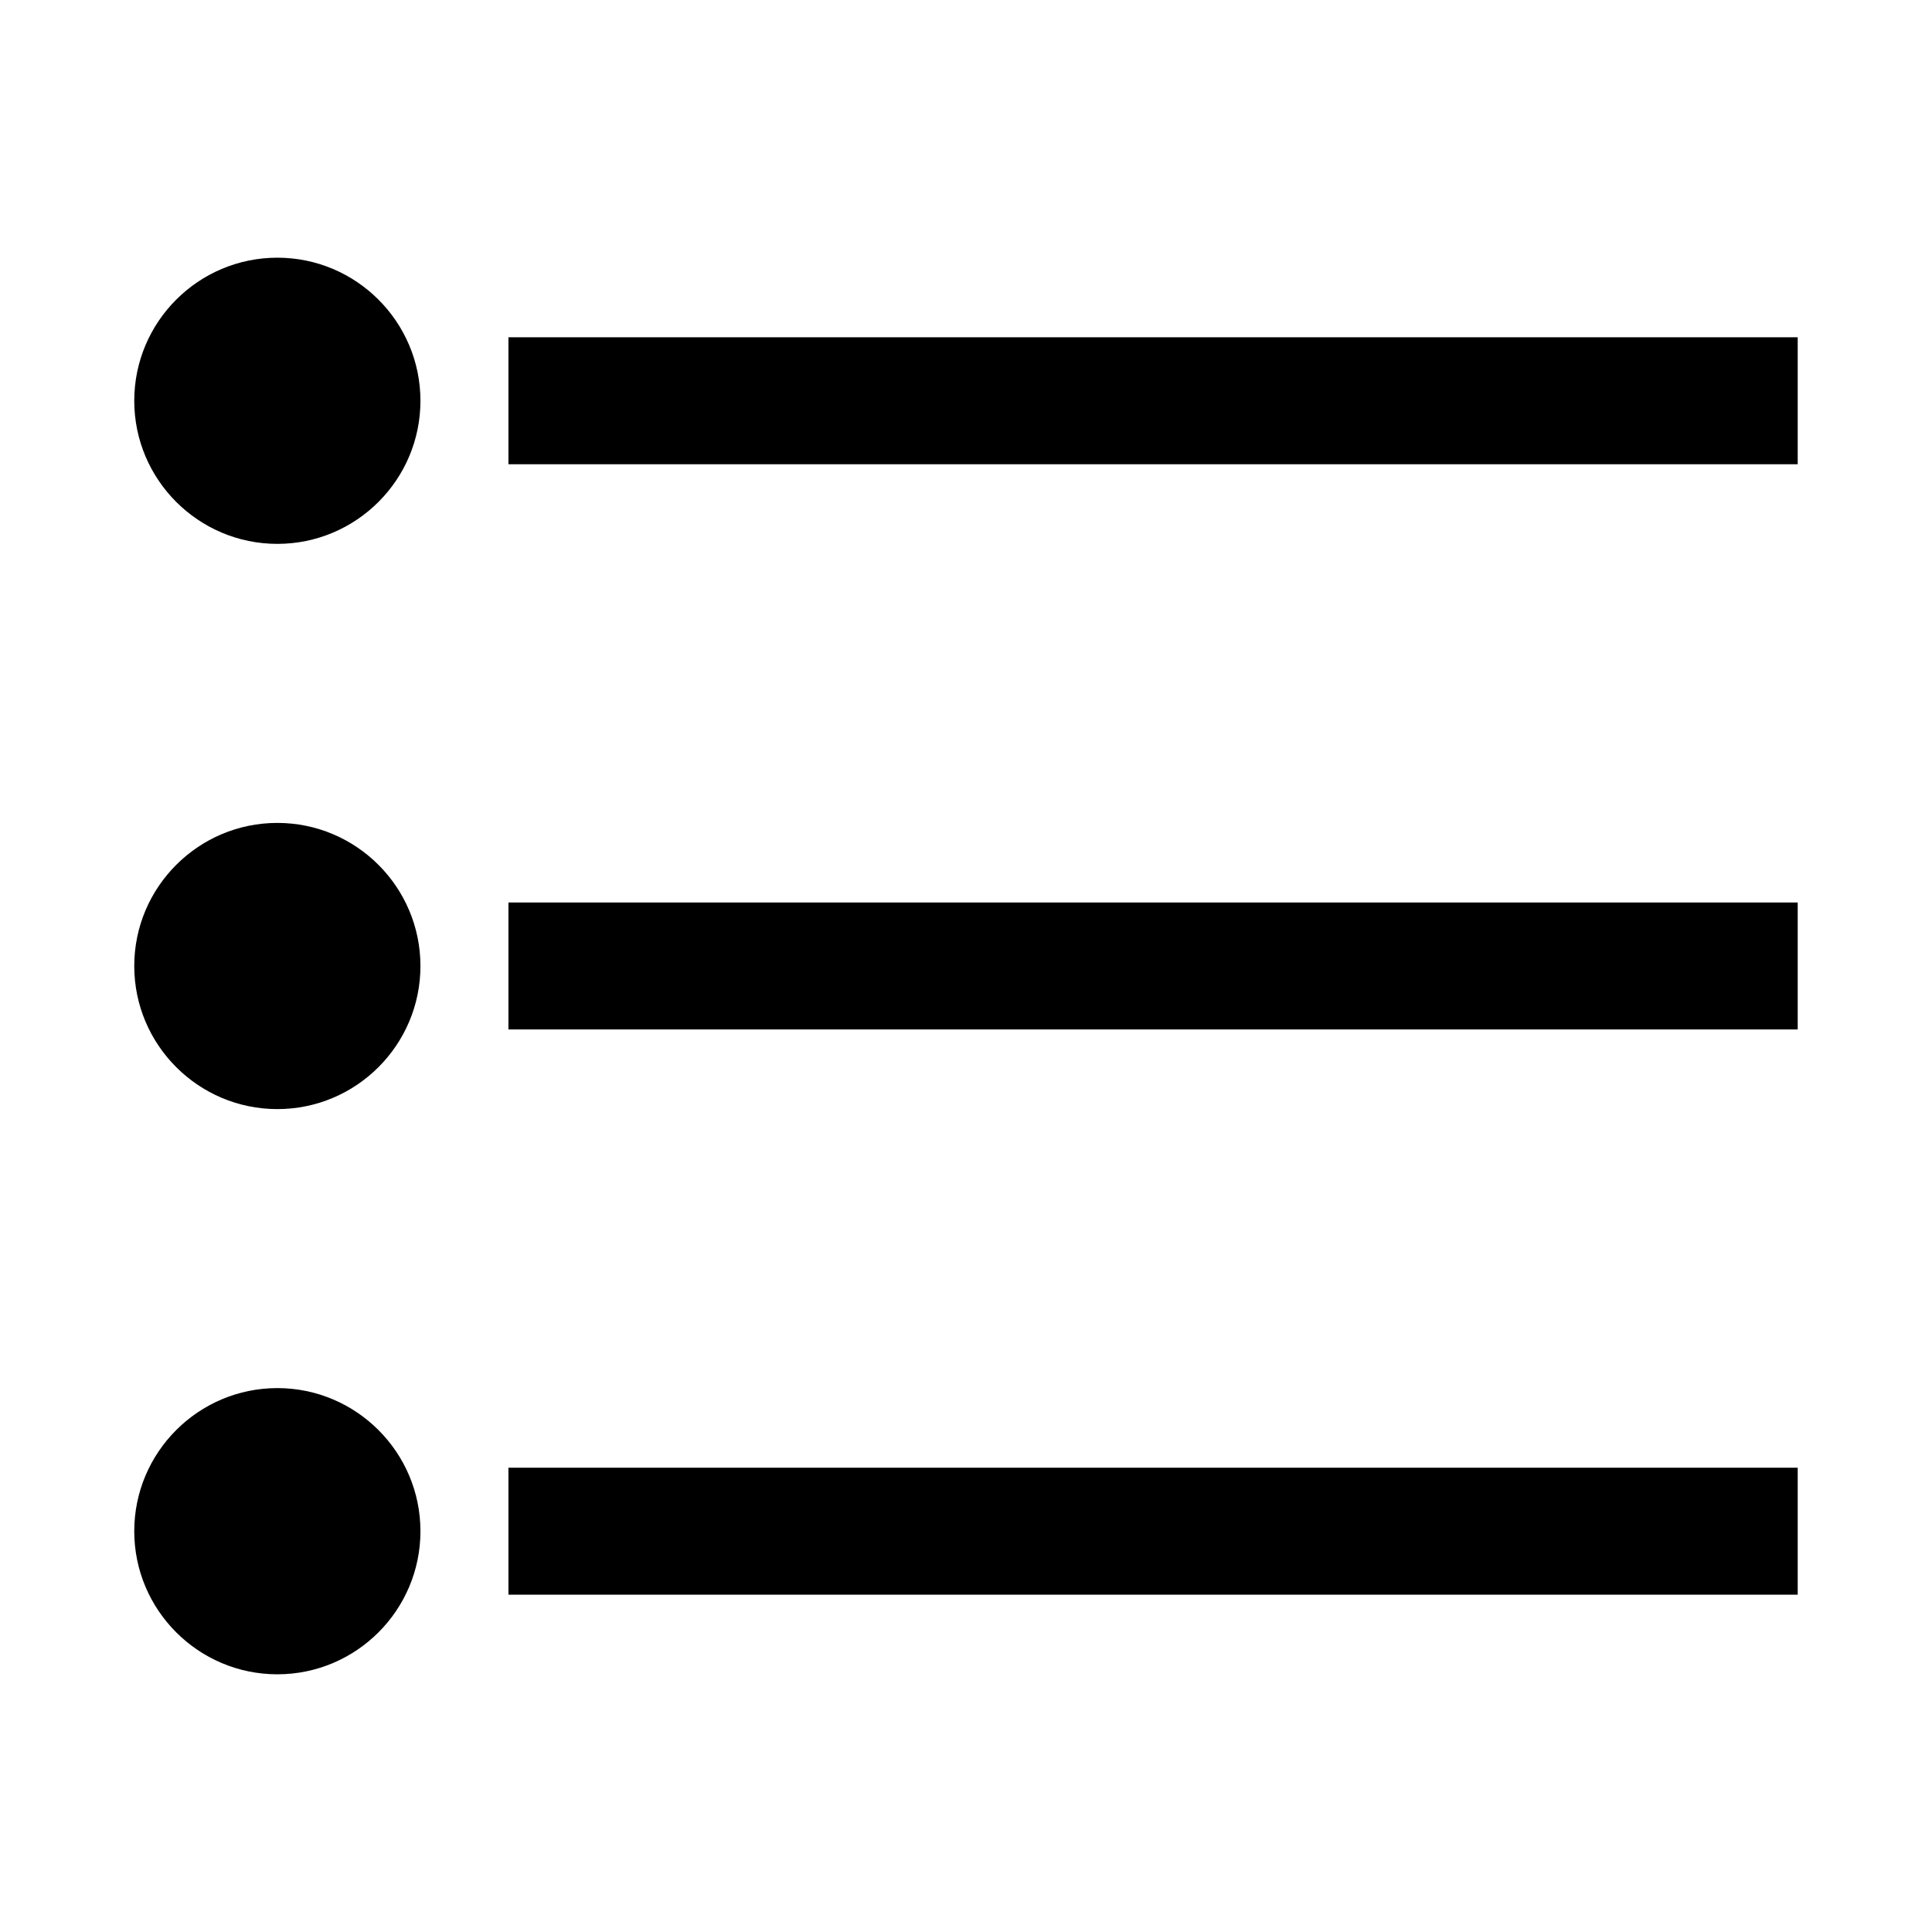 <?xml version="1.0" encoding="UTF-8"?>
<!-- Uploaded to: ICON Repo, www.iconrepo.com, Generator: ICON Repo Mixer Tools -->
<svg fill="#000000" width="800px" height="800px" version="1.1" viewBox="144 144 512 512" xmlns="http://www.w3.org/2000/svg">
 <g>
  <path d="m217.5 212.29c-20.914 0-37.922 17.012-37.922 37.922 0 20.906 17.008 37.922 37.922 37.922 20.914 0 37.922-17.008 37.922-37.922 0-20.914-17.016-37.922-37.922-37.922z"/>
  <path d="m278.74 233.38h341.67v33.648h-341.67z"/>
  <path d="m217.5 362.08c-20.914 0-37.922 17.012-37.922 37.922 0 20.906 17.008 37.922 37.922 37.922 20.914 0 37.922-17.008 37.922-37.922s-17.016-37.922-37.922-37.922z"/>
  <path d="m278.74 383.17h341.67v33.648h-341.67z"/>
  <path d="m217.5 511.86c-20.914 0-37.922 17.016-37.922 37.926 0 20.906 17.008 37.922 37.922 37.922 20.914 0 37.922-17.008 37.922-37.922 0-20.914-17.016-37.926-37.922-37.926z"/>
  <path d="m278.74 532.96h341.67v33.648h-341.67z"/>
 </g>
</svg>
